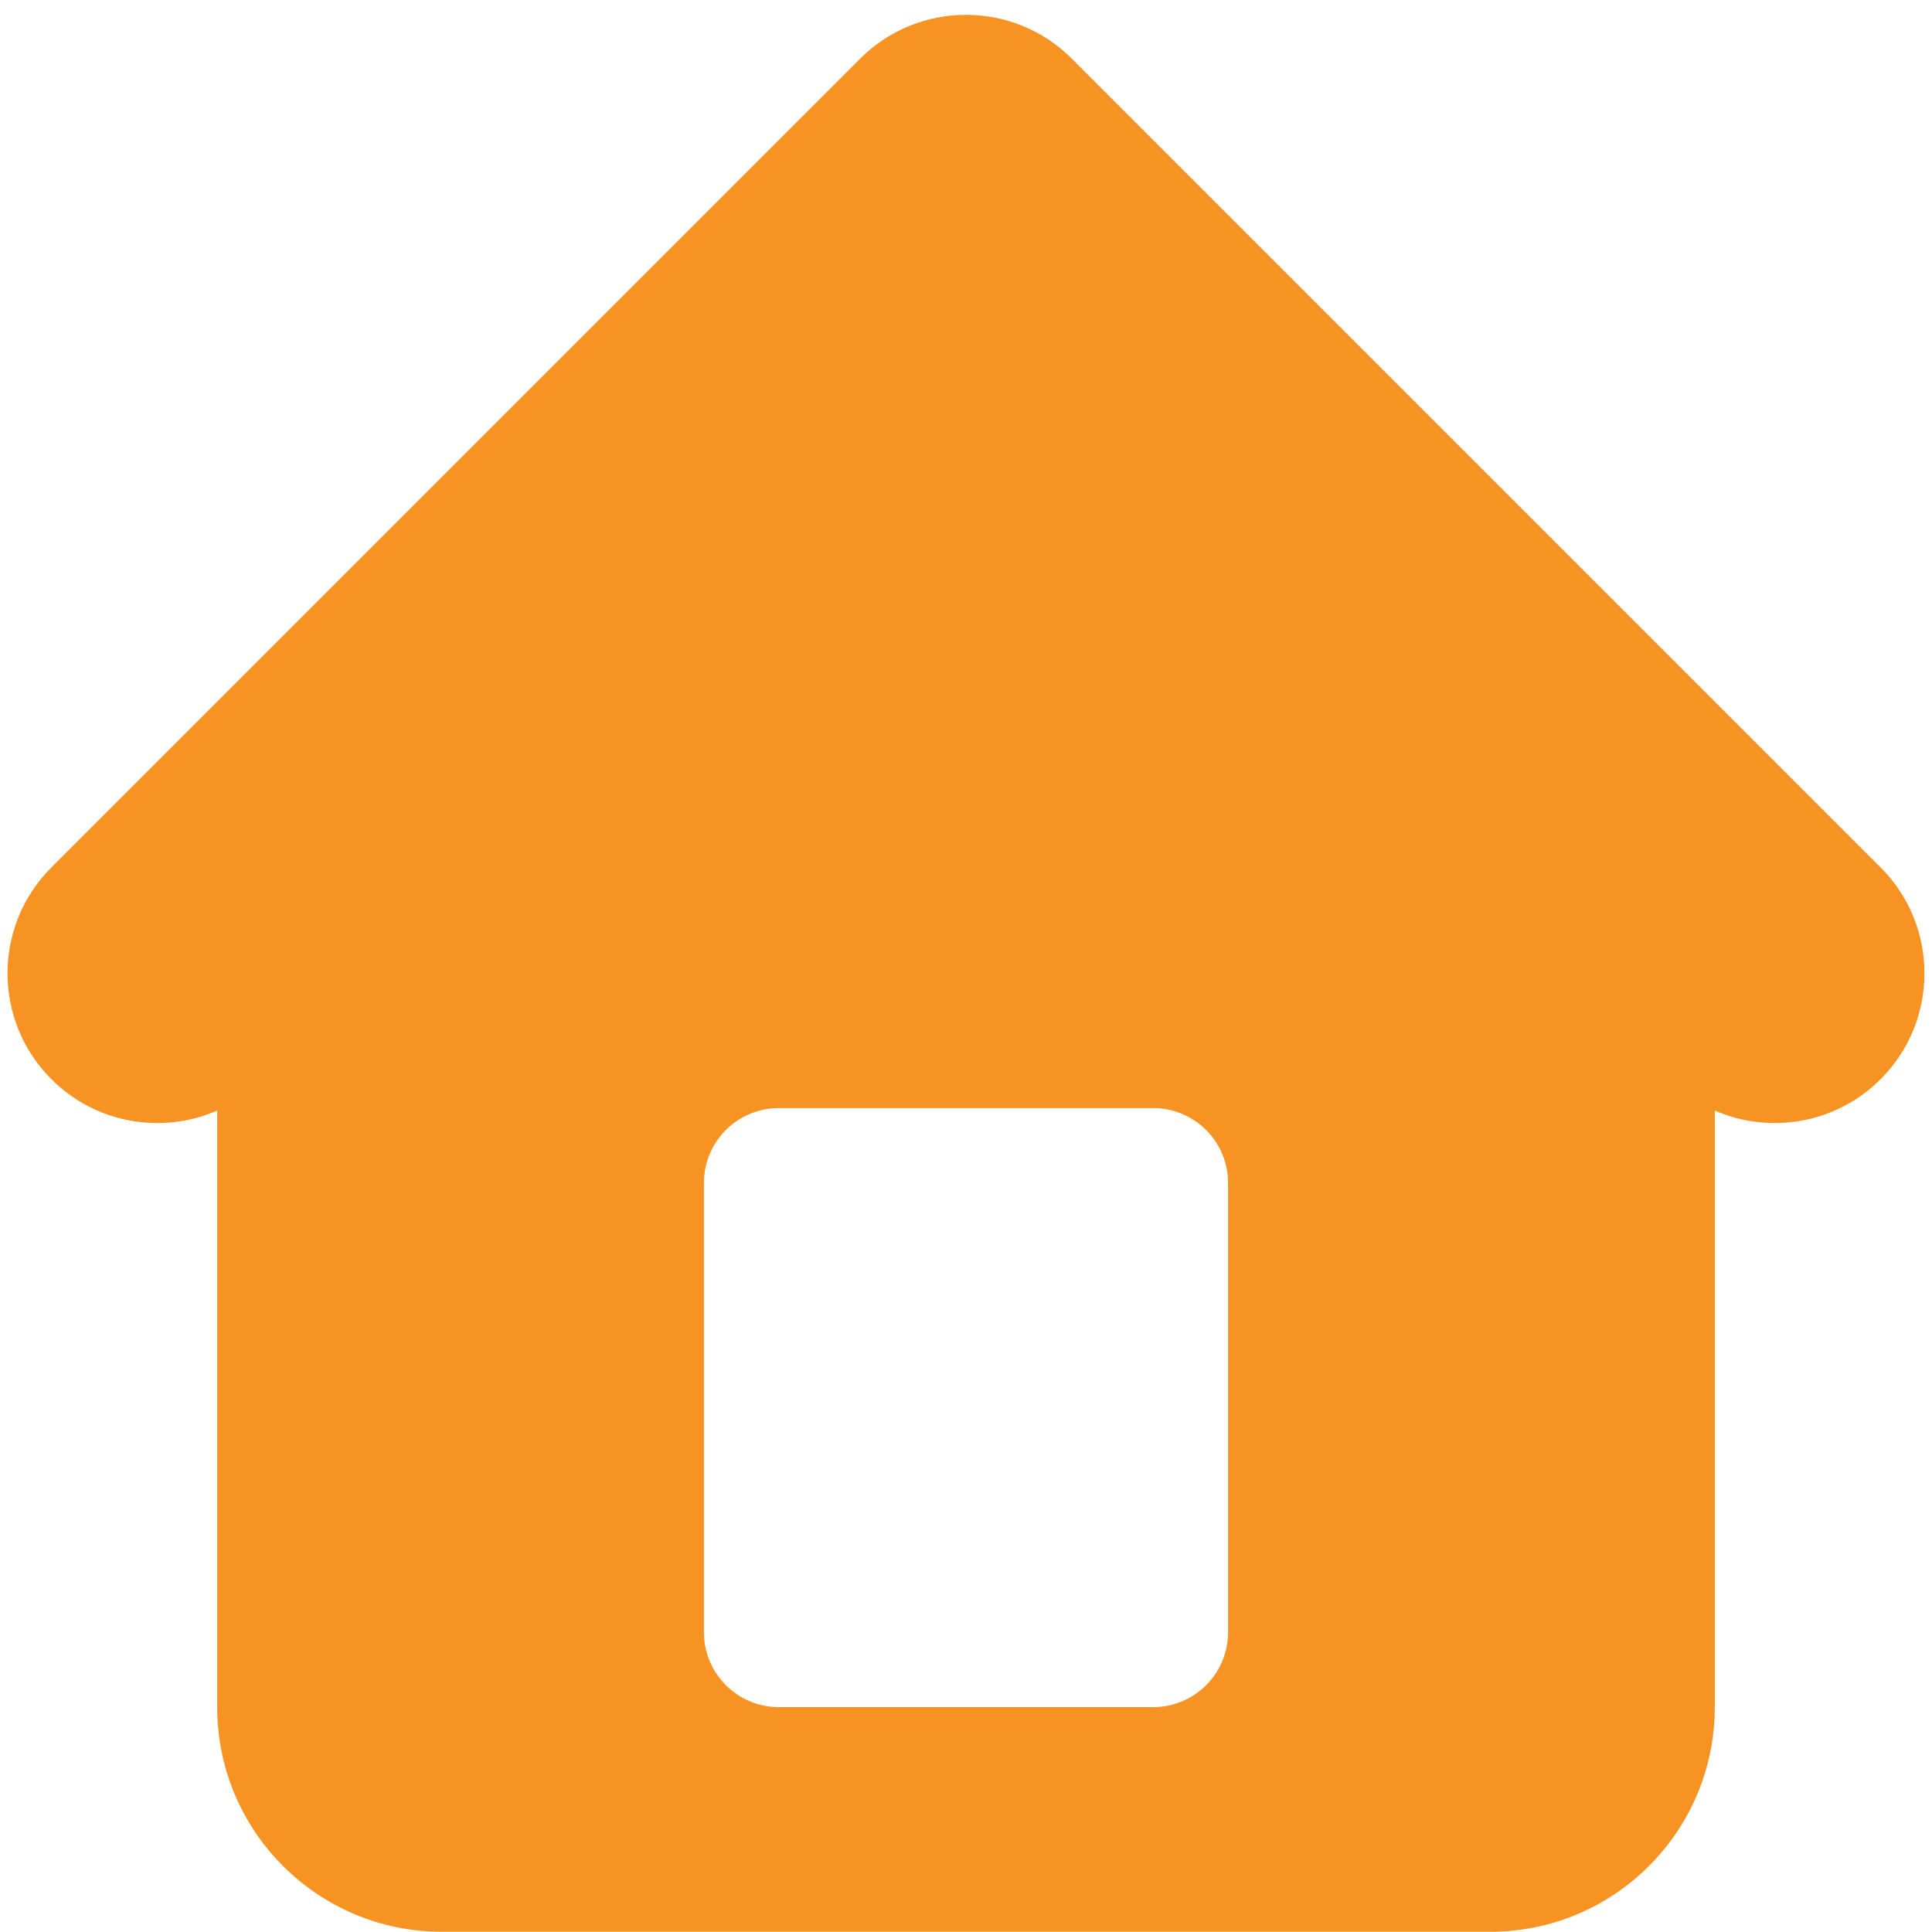 <svg xmlns="http://www.w3.org/2000/svg" xmlns:xlink="http://www.w3.org/1999/xlink" width="500" zoomAndPan="magnify" viewBox="0 0 375 375" height="500" preserveAspectRatio="xMidYMid meet" version="1.0"><path fill="#f69322" d="M 365.02 168.363 L 208.051 11.395 C 196.699 0.043 178.293 0.043 166.941 11.395 L 9.977 168.363 C -1.379 179.715 -1.379 198.121 9.977 209.473 C 18.676 218.172 31.52 220.195 42.156 215.559 L 42.156 331.352 C 42.156 355.434 61.676 374.953 85.758 374.953 L 289.238 374.953 C 313.316 374.953 332.84 355.434 332.84 331.352 L 332.84 215.559 C 343.477 220.195 356.32 218.172 365.02 209.473 C 376.371 198.121 376.371 179.715 365.02 168.363 Z M 238.367 316.816 C 238.367 324.844 231.859 331.352 223.832 331.352 L 151.164 331.352 C 143.137 331.352 136.629 324.844 136.629 316.816 L 136.629 229.613 C 136.629 221.586 143.137 215.078 151.164 215.078 L 223.832 215.078 C 231.859 215.078 238.367 221.586 238.367 229.613 Z M 238.367 316.816 " fill-opacity="1" fill-rule="nonzero"/></svg>